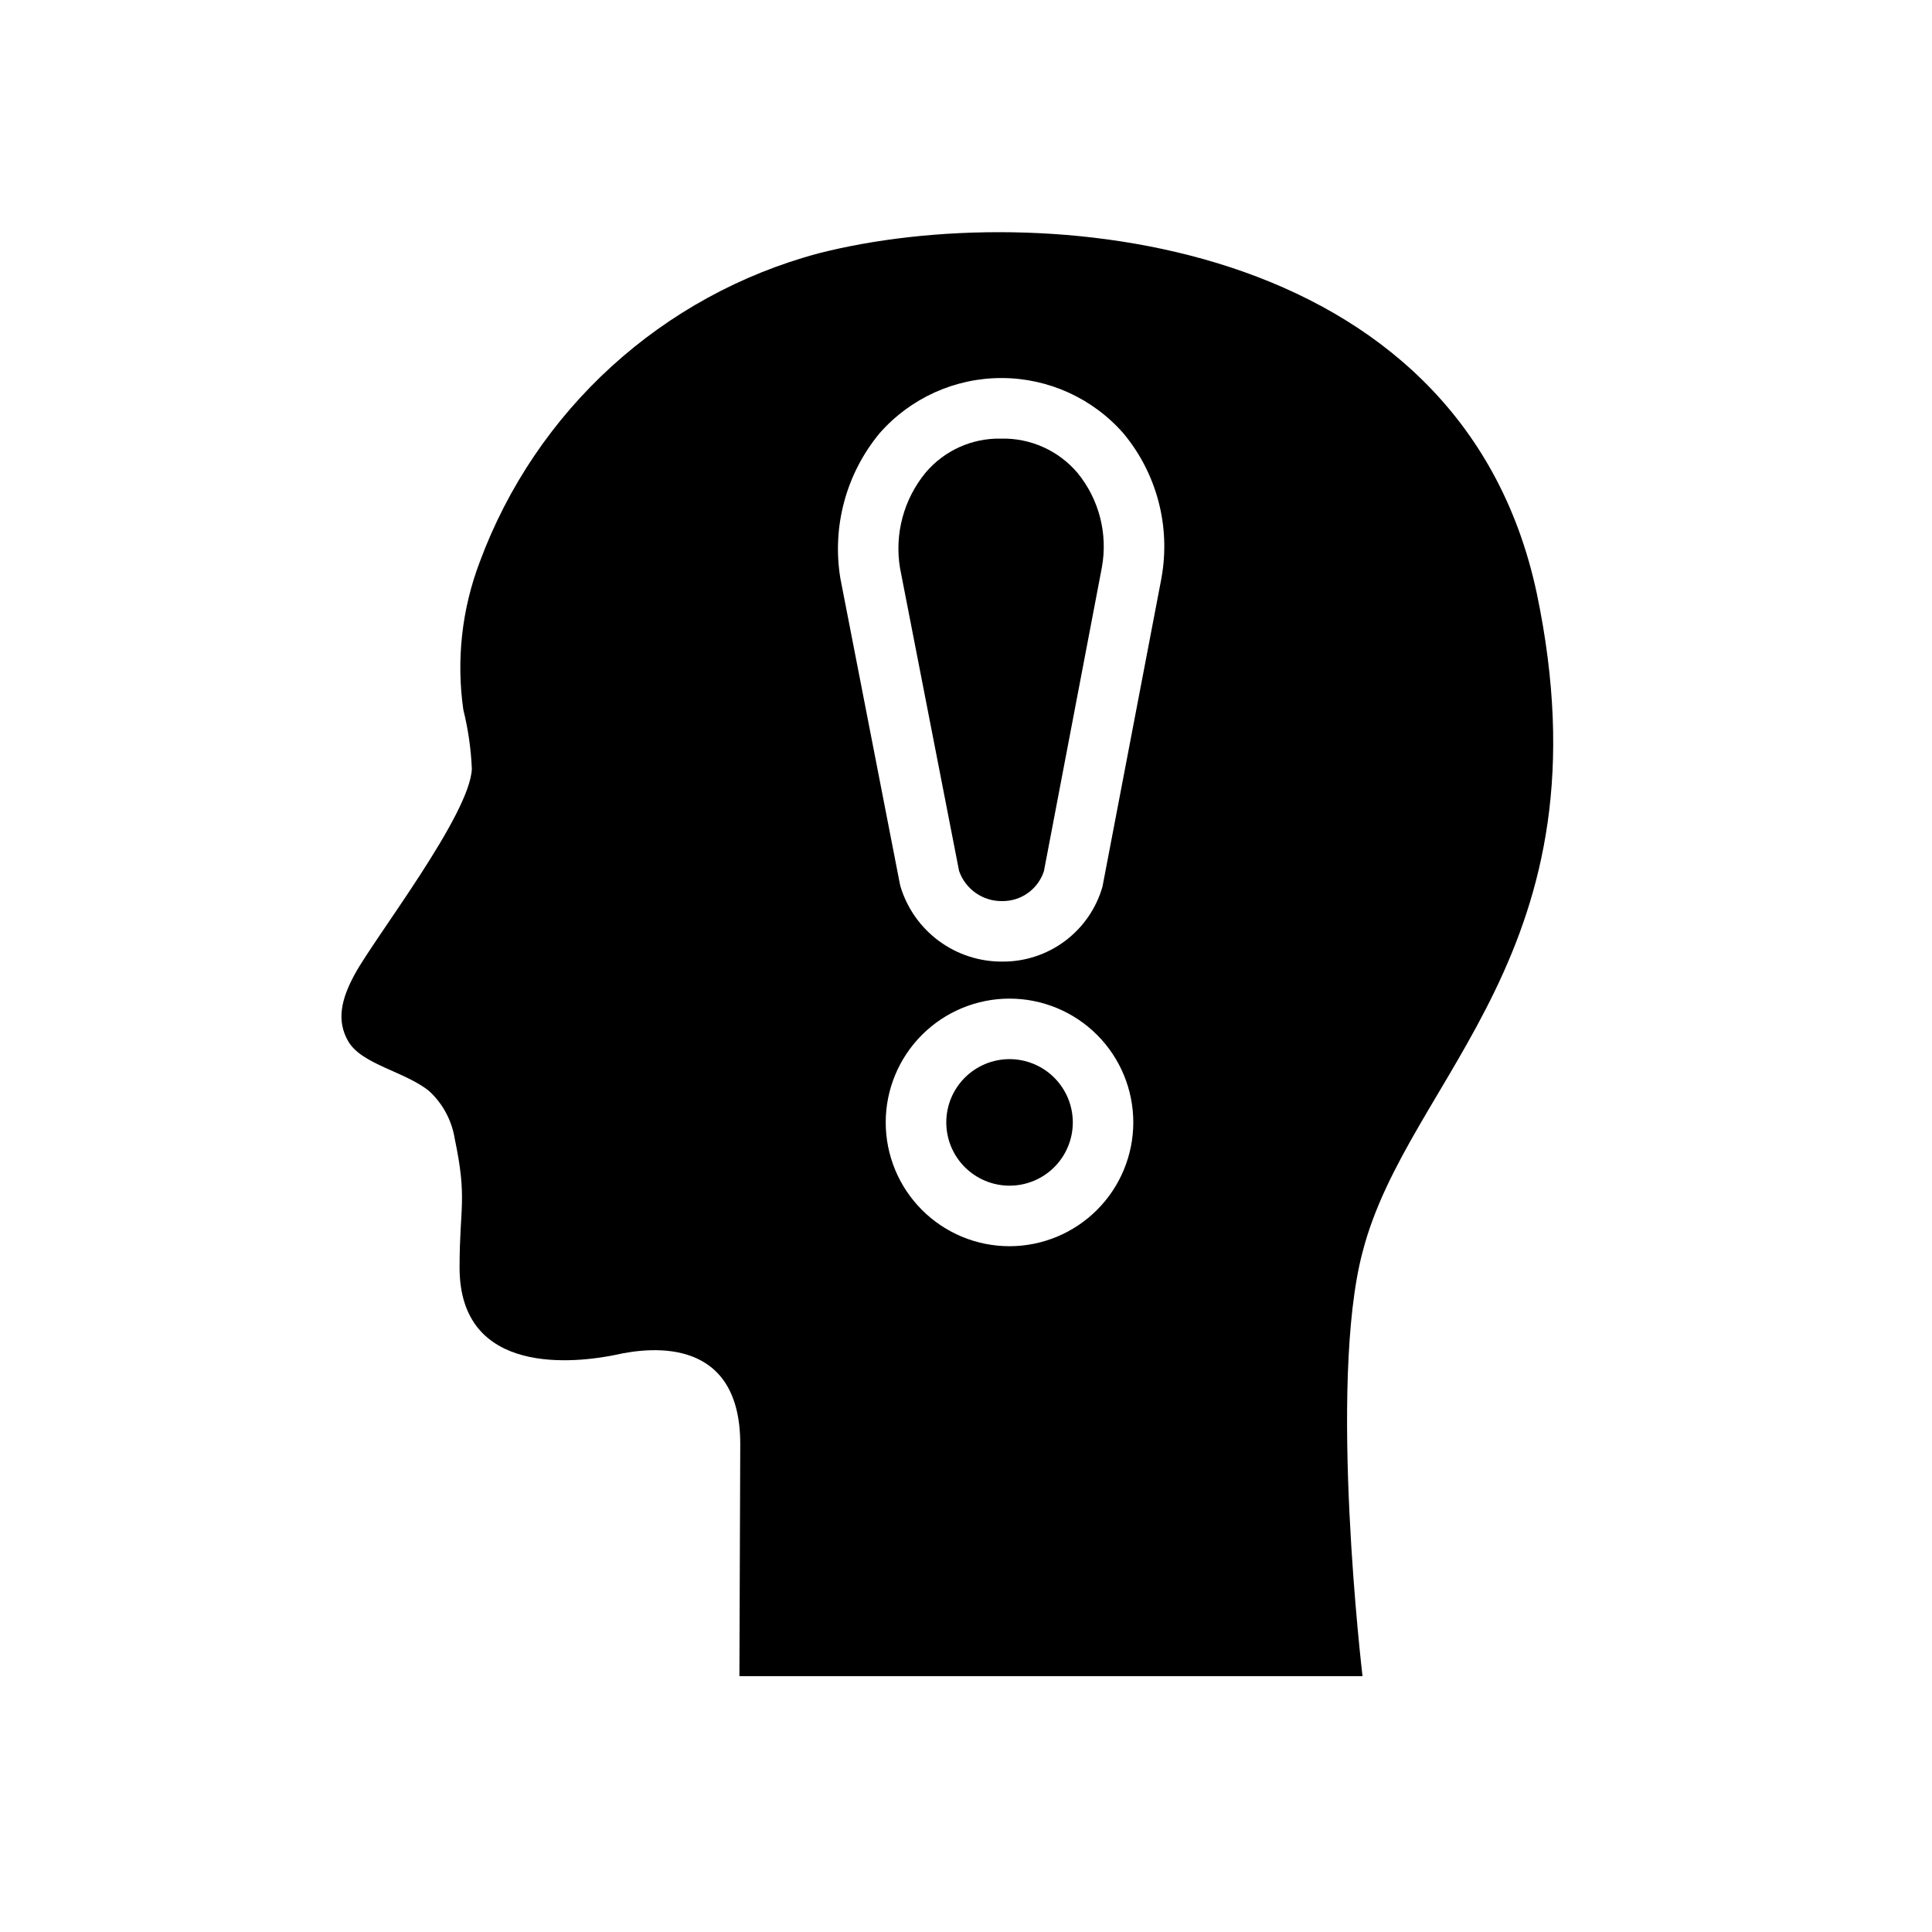 <?xml version="1.0" encoding="UTF-8"?>
<!-- Uploaded to: SVG Repo, www.svgrepo.com, Generator: SVG Repo Mixer Tools -->
<svg fill="#000000" width="800px" height="800px" version="1.1" viewBox="144 144 512 512" xmlns="http://www.w3.org/2000/svg">
 <g>
  <path d="m409.24 260.24c-7.676-0.156-15.012 3.164-19.961 9.031-5.793 7.059-8.258 16.27-6.766 25.277l15.652 80.262c1.688 4.84 6.281 8.059 11.406 7.988 5.043 0.066 9.539-3.164 11.086-7.965l15.348-80.449-0.004 0.004c1.633-8.879-0.711-18.027-6.414-25.027-5.047-5.969-12.531-9.328-20.348-9.121z"/>
  <path d="m411.54 424.68c-4.445 0-8.711 1.77-11.855 4.914-3.144 3.144-4.91 7.406-4.91 11.855 0 4.445 1.766 8.711 4.91 11.855 3.144 3.144 7.41 4.91 11.855 4.91 4.449 0 8.711-1.766 11.855-4.91 3.144-3.144 4.91-7.41 4.91-11.855-0.004-4.445-1.773-8.707-4.918-11.852-3.141-3.141-7.402-4.91-11.848-4.918z"/>
  <path d="m551.23 301.09c-20.383-95.164-132.33-104.77-190.3-89.953-41.445 11.082-74.934 41.598-89.812 81.84-4.727 12.461-6.219 25.914-4.332 39.109 1.273 5.117 2.031 10.348 2.258 15.617-0.406 12.09-25.695 44.672-31.008 54.441-3.637 6.664-4.906 12.289-1.777 17.77 3.551 6.219 15.266 8.09 21.547 13.301h-0.004c3.582 3.332 5.945 7.766 6.715 12.598 3.367 16.078 1.273 17.855 1.273 34.094 0 29.191 31.191 25.191 41.188 23.176 10.387-2.394 33.195-4.387 33.195 23.598 0 3.602-0.223 61.52-0.223 61.52h165.13s-9.211-77.586 0-112.35c11.988-46.762 66.145-79.621 46.152-174.76zm-139.69 173.17c-8.703 0.004-17.047-3.453-23.203-9.605-6.152-6.148-9.613-14.496-9.613-23.195-0.004-8.703 3.453-17.051 9.605-23.203 6.152-6.152 14.496-9.613 23.199-9.613 8.699 0 17.047 3.457 23.199 9.609 6.152 6.152 9.609 14.496 9.609 23.199-0.008 8.695-3.465 17.035-9.613 23.184-6.148 6.152-14.488 9.613-23.184 9.625zm40.273-177.17-0.031 0.195-15.617 81.699v-0.004c-1.652 5.762-5.144 10.824-9.949 14.406-4.801 3.586-10.648 5.5-16.641 5.445-6.023 0.027-11.898-1.887-16.75-5.461-4.848-3.578-8.418-8.621-10.172-14.383l-0.172-0.707-15.77-80.969c-2.273-13.723 1.512-27.758 10.375-38.48 8.176-9.332 19.988-14.676 32.398-14.648 12.41 0.027 24.203 5.418 32.34 14.785 8.77 10.621 12.426 24.562 9.988 38.117z"/>
 </g>
</svg>